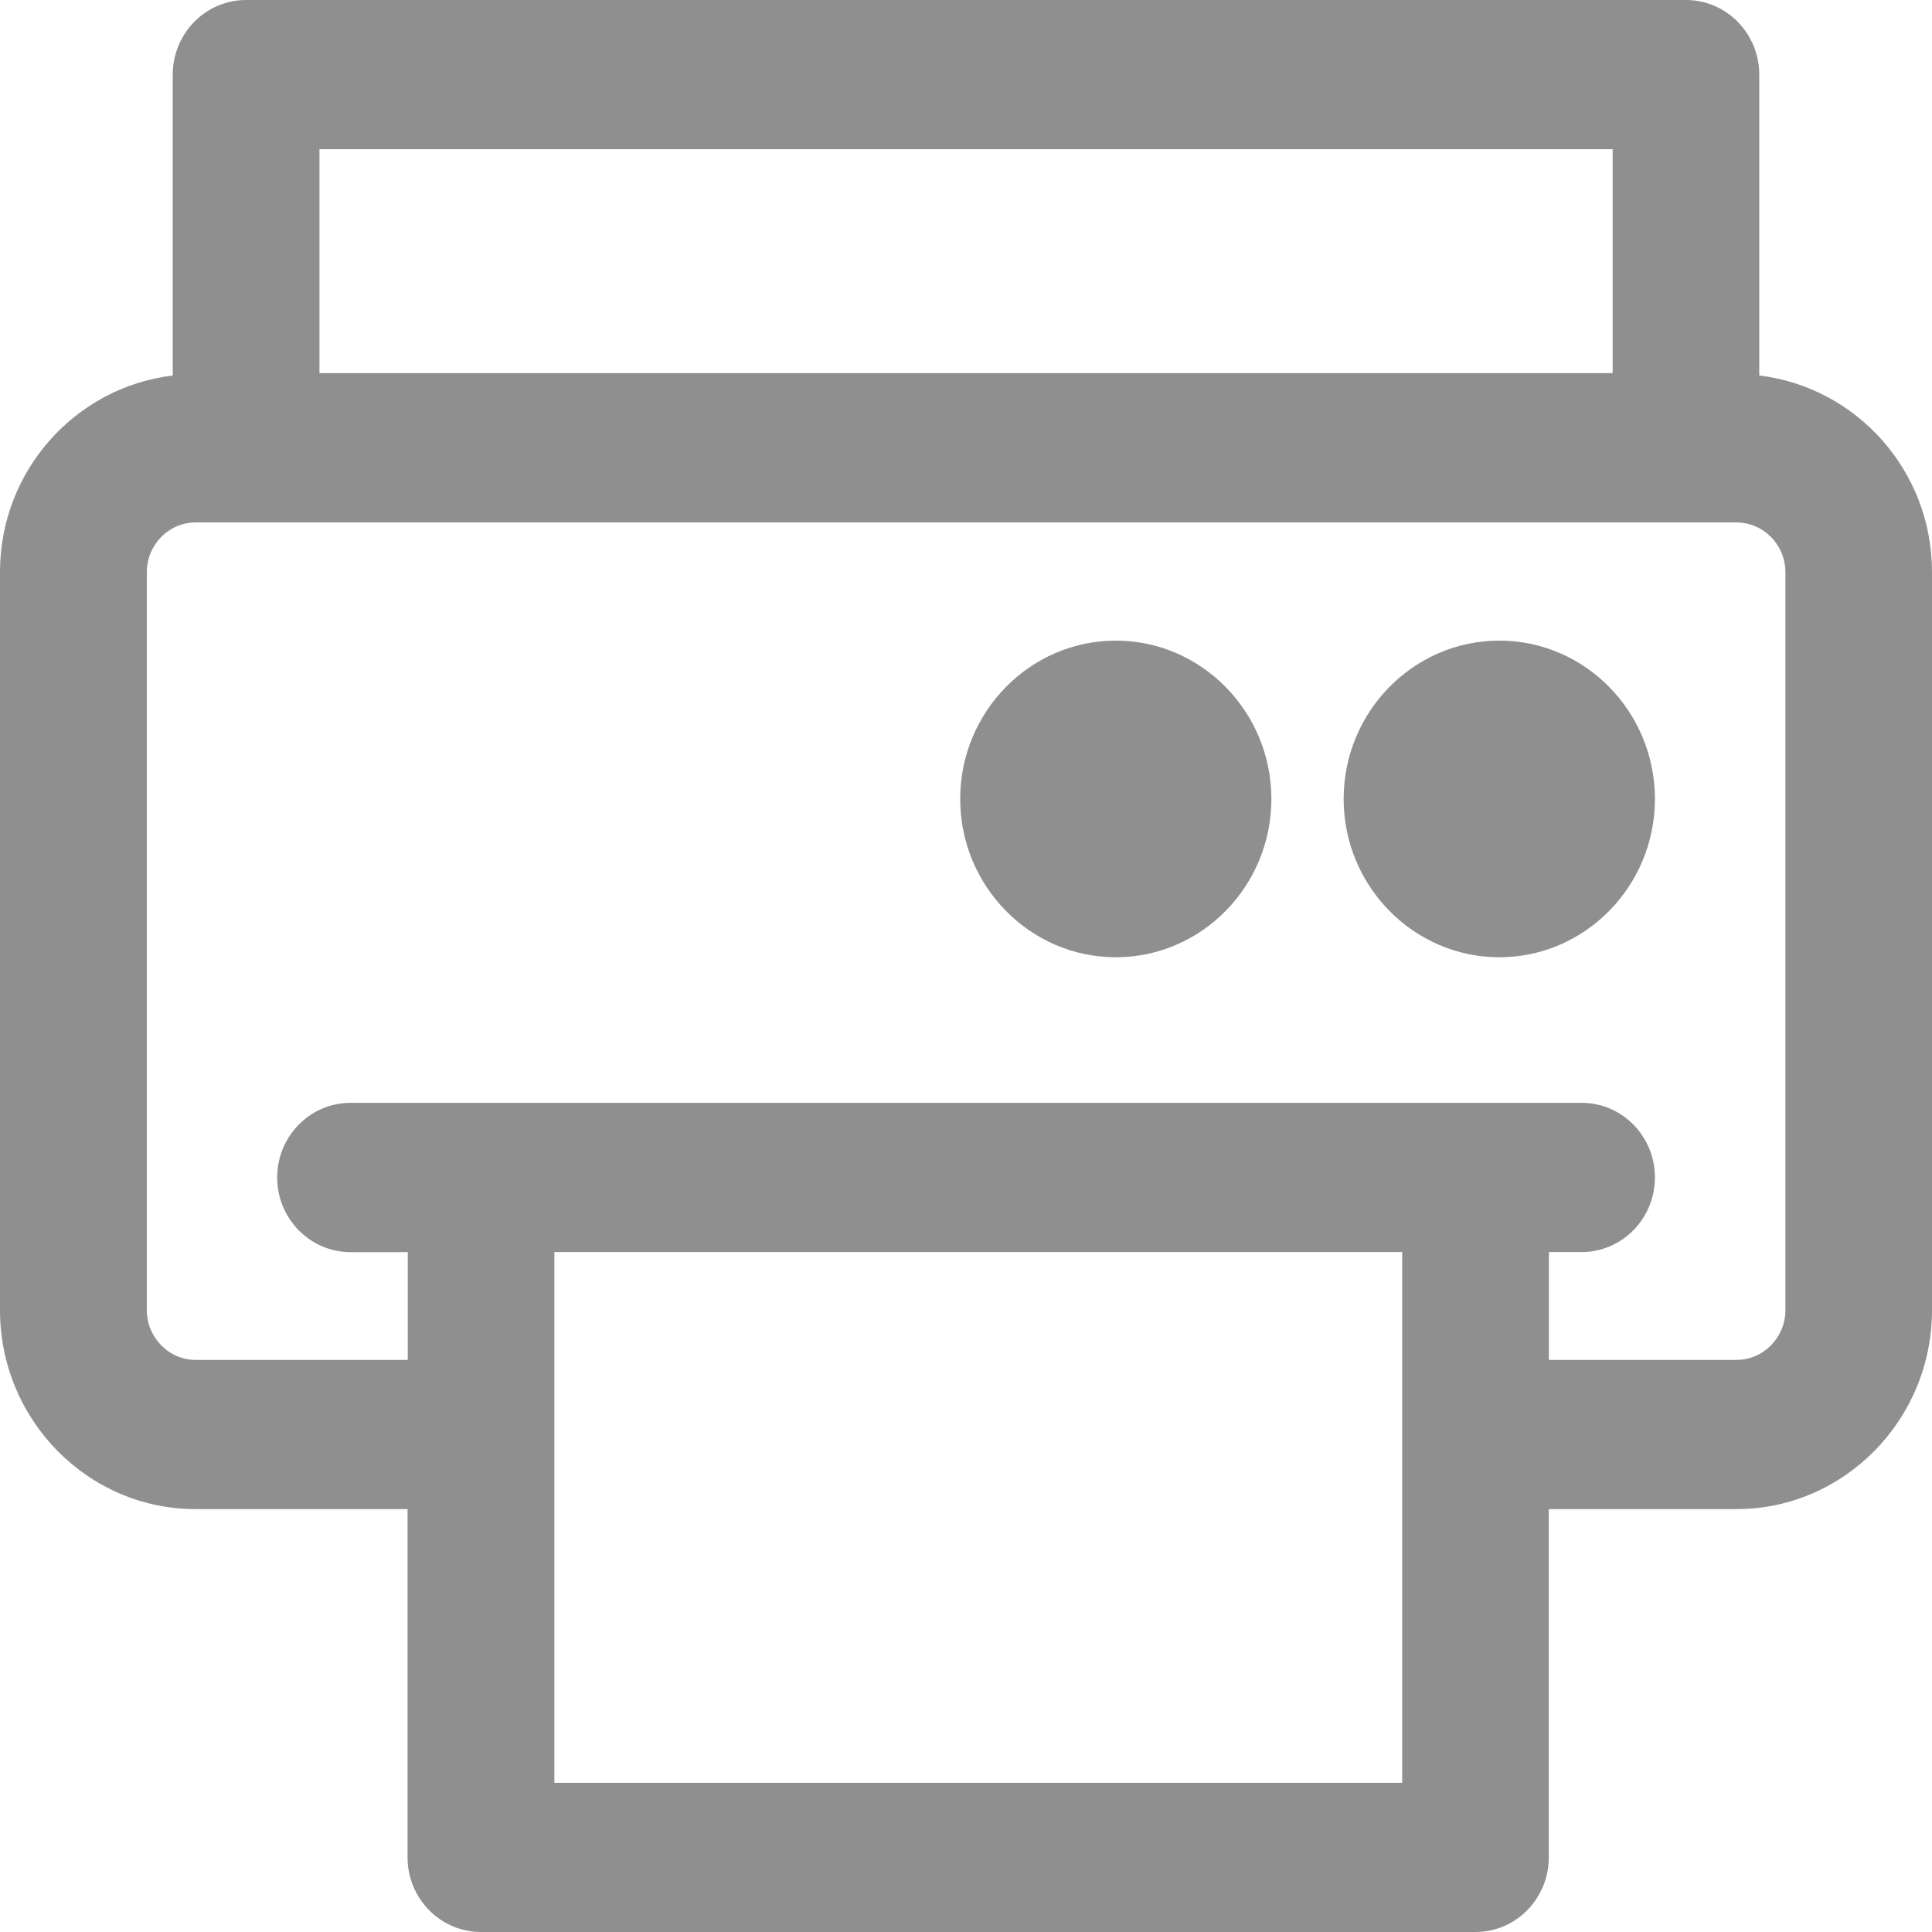 <svg width="17" height="17" viewBox="0 0 17 17" fill="none" xmlns="http://www.w3.org/2000/svg">
<path d="M15.48 3.304V0.657C15.48 0.294 15.191 0 14.835 0H2.165C1.809 0 1.52 0.294 1.52 0.657V3.304C0.666 3.407 0 4.139 0 5.034V11.528C0 12.493 0.772 13.279 1.721 13.279H3.586V16.343C3.586 16.706 3.876 17 4.232 17H12.983C13.339 17 13.628 16.706 13.628 16.343V13.279H15.278C16.227 13.279 17 12.493 17 11.528L17 5.034C17 4.139 16.334 3.407 15.48 3.304H15.48ZM2.811 1.313H14.19V3.283H2.811V1.313ZM12.338 15.687H4.878V11.017H12.338V15.687ZM15.71 11.528C15.71 11.769 15.517 11.966 15.279 11.966H13.629L13.629 11.017H13.917C14.273 11.017 14.562 10.723 14.562 10.36C14.562 9.998 14.273 9.704 13.917 9.704L3.085 9.704C2.728 9.704 2.439 9.998 2.439 10.361C2.439 10.723 2.728 11.018 3.085 11.018H3.588V11.966L1.722 11.966C1.485 11.966 1.292 11.769 1.292 11.528L1.292 5.035C1.292 4.793 1.485 4.597 1.722 4.597H15.279C15.517 4.597 15.71 4.793 15.71 5.035L15.71 11.528ZM13.193 5.637C12.438 5.637 11.823 6.262 11.823 7.03C11.823 7.797 12.438 8.423 13.193 8.423C13.947 8.423 14.562 7.798 14.562 7.03C14.562 6.262 13.947 5.637 13.193 5.637ZM9.818 5.637C9.064 5.637 8.449 6.262 8.449 7.03C8.449 7.797 9.063 8.423 9.818 8.423C10.573 8.423 11.187 7.798 11.187 7.03C11.187 6.262 10.572 5.637 9.818 5.637Z" fill="#8F8F8F"/>
</svg>
